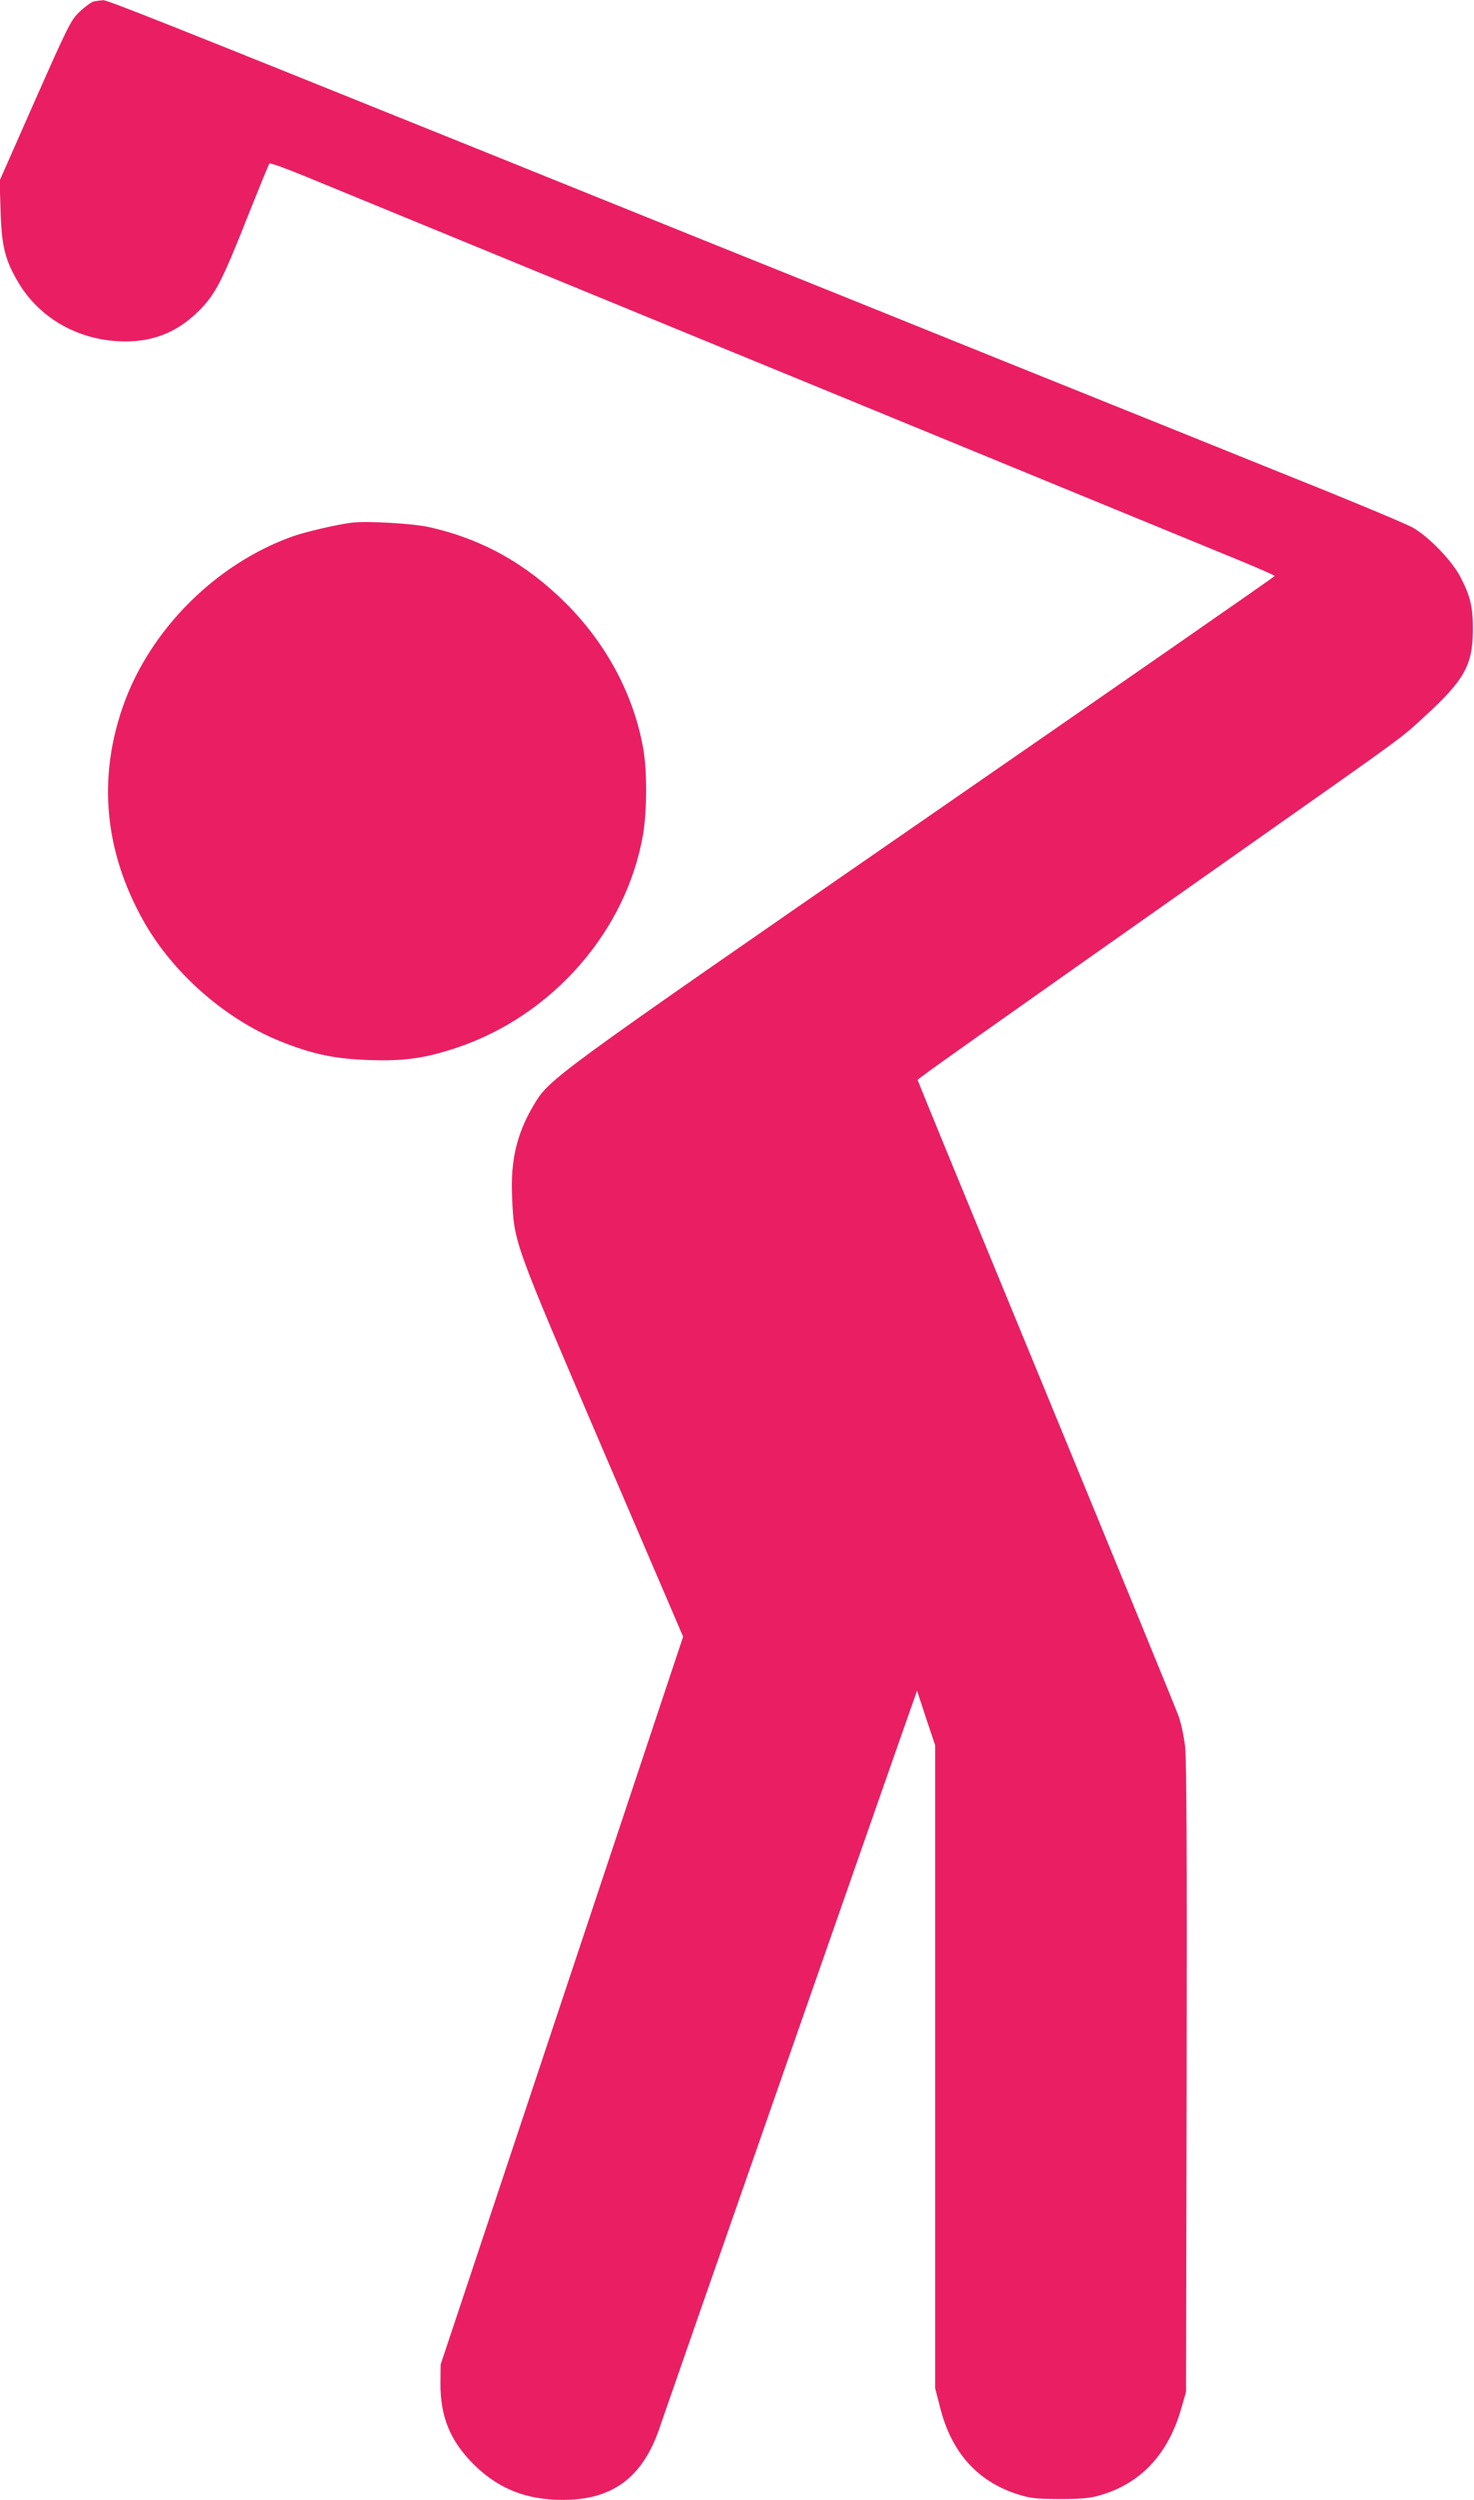 <?xml version="1.0" standalone="no"?>
<!DOCTYPE svg PUBLIC "-//W3C//DTD SVG 20010904//EN"
 "http://www.w3.org/TR/2001/REC-SVG-20010904/DTD/svg10.dtd">
<svg version="1.0" xmlns="http://www.w3.org/2000/svg"
 width="755pt" height="1280pt" viewBox="0 0 755 1280"
 preserveAspectRatio="xMidYMid meet">
<g transform="translate(0,1280) scale(0.1,-0.1)"
fill="#e91e63" stroke="none">
<path d="M482 12793 c-12 -2 -44 -25 -72 -51 -47 -44 -59 -69 -231 -457 l-181
-410 5 -155 c5 -179 23 -251 89 -363 105 -179 295 -292 513 -304 166 -9 298
40 415 157 83 83 118 151 250 485 57 143 106 263 110 268 3 4 87 -26 186 -67
151 -62 1046 -430 1864 -766 118 -49 456 -187 750 -308 294 -121 866 -356
1270 -522 404 -166 813 -334 908 -373 94 -39 172 -73 171 -76 0 -3 -811 -566
-1802 -1251 -1931 -1335 -1912 -1321 -1996 -1462 -85 -145 -116 -280 -108
-463 10 -239 3 -218 461 -1287 l415 -967 -621 -1863 -621 -1863 -1 -100 c0
-168 50 -291 169 -410 115 -115 246 -173 410 -182 291 -15 459 103 550 387 20
61 1199 3436 1300 3720 l12 35 46 -140 47 -140 0 -1646 0 -1646 25 -97 c57
-228 188 -376 390 -443 71 -23 96 -26 220 -27 105 0 156 4 204 18 213 59 356
212 423 451 l23 80 3 1605 c2 1106 0 1634 -8 1699 -6 52 -21 124 -35 160 -13
36 -319 782 -679 1656 -361 875 -656 1593 -656 1596 0 6 223 164 1720 1218
787 554 752 528 877 643 203 186 246 263 247 438 1 120 -11 175 -63 275 -42
82 -158 203 -241 252 -30 18 -302 132 -605 253 -302 122 -975 393 -1495 602
-520 210 -1188 479 -1485 598 -297 120 -844 340 -1215 490 -1596 643 -1890
760 -1912 759 -13 -1 -33 -4 -46 -6z"/>
<path d="M1800 10124 c-77 -10 -237 -47 -304 -71 -392 -141 -728 -477 -865
-866 -131 -371 -96 -745 103 -1100 148 -265 415 -501 697 -616 165 -67 282
-92 459 -98 182 -6 287 9 449 63 491 164 870 598 955 1093 20 120 21 322 1
437 -48 274 -187 536 -395 744 -204 204 -430 330 -700 391 -83 19 -322 33
-400 23z"/>
</g>
</svg>
